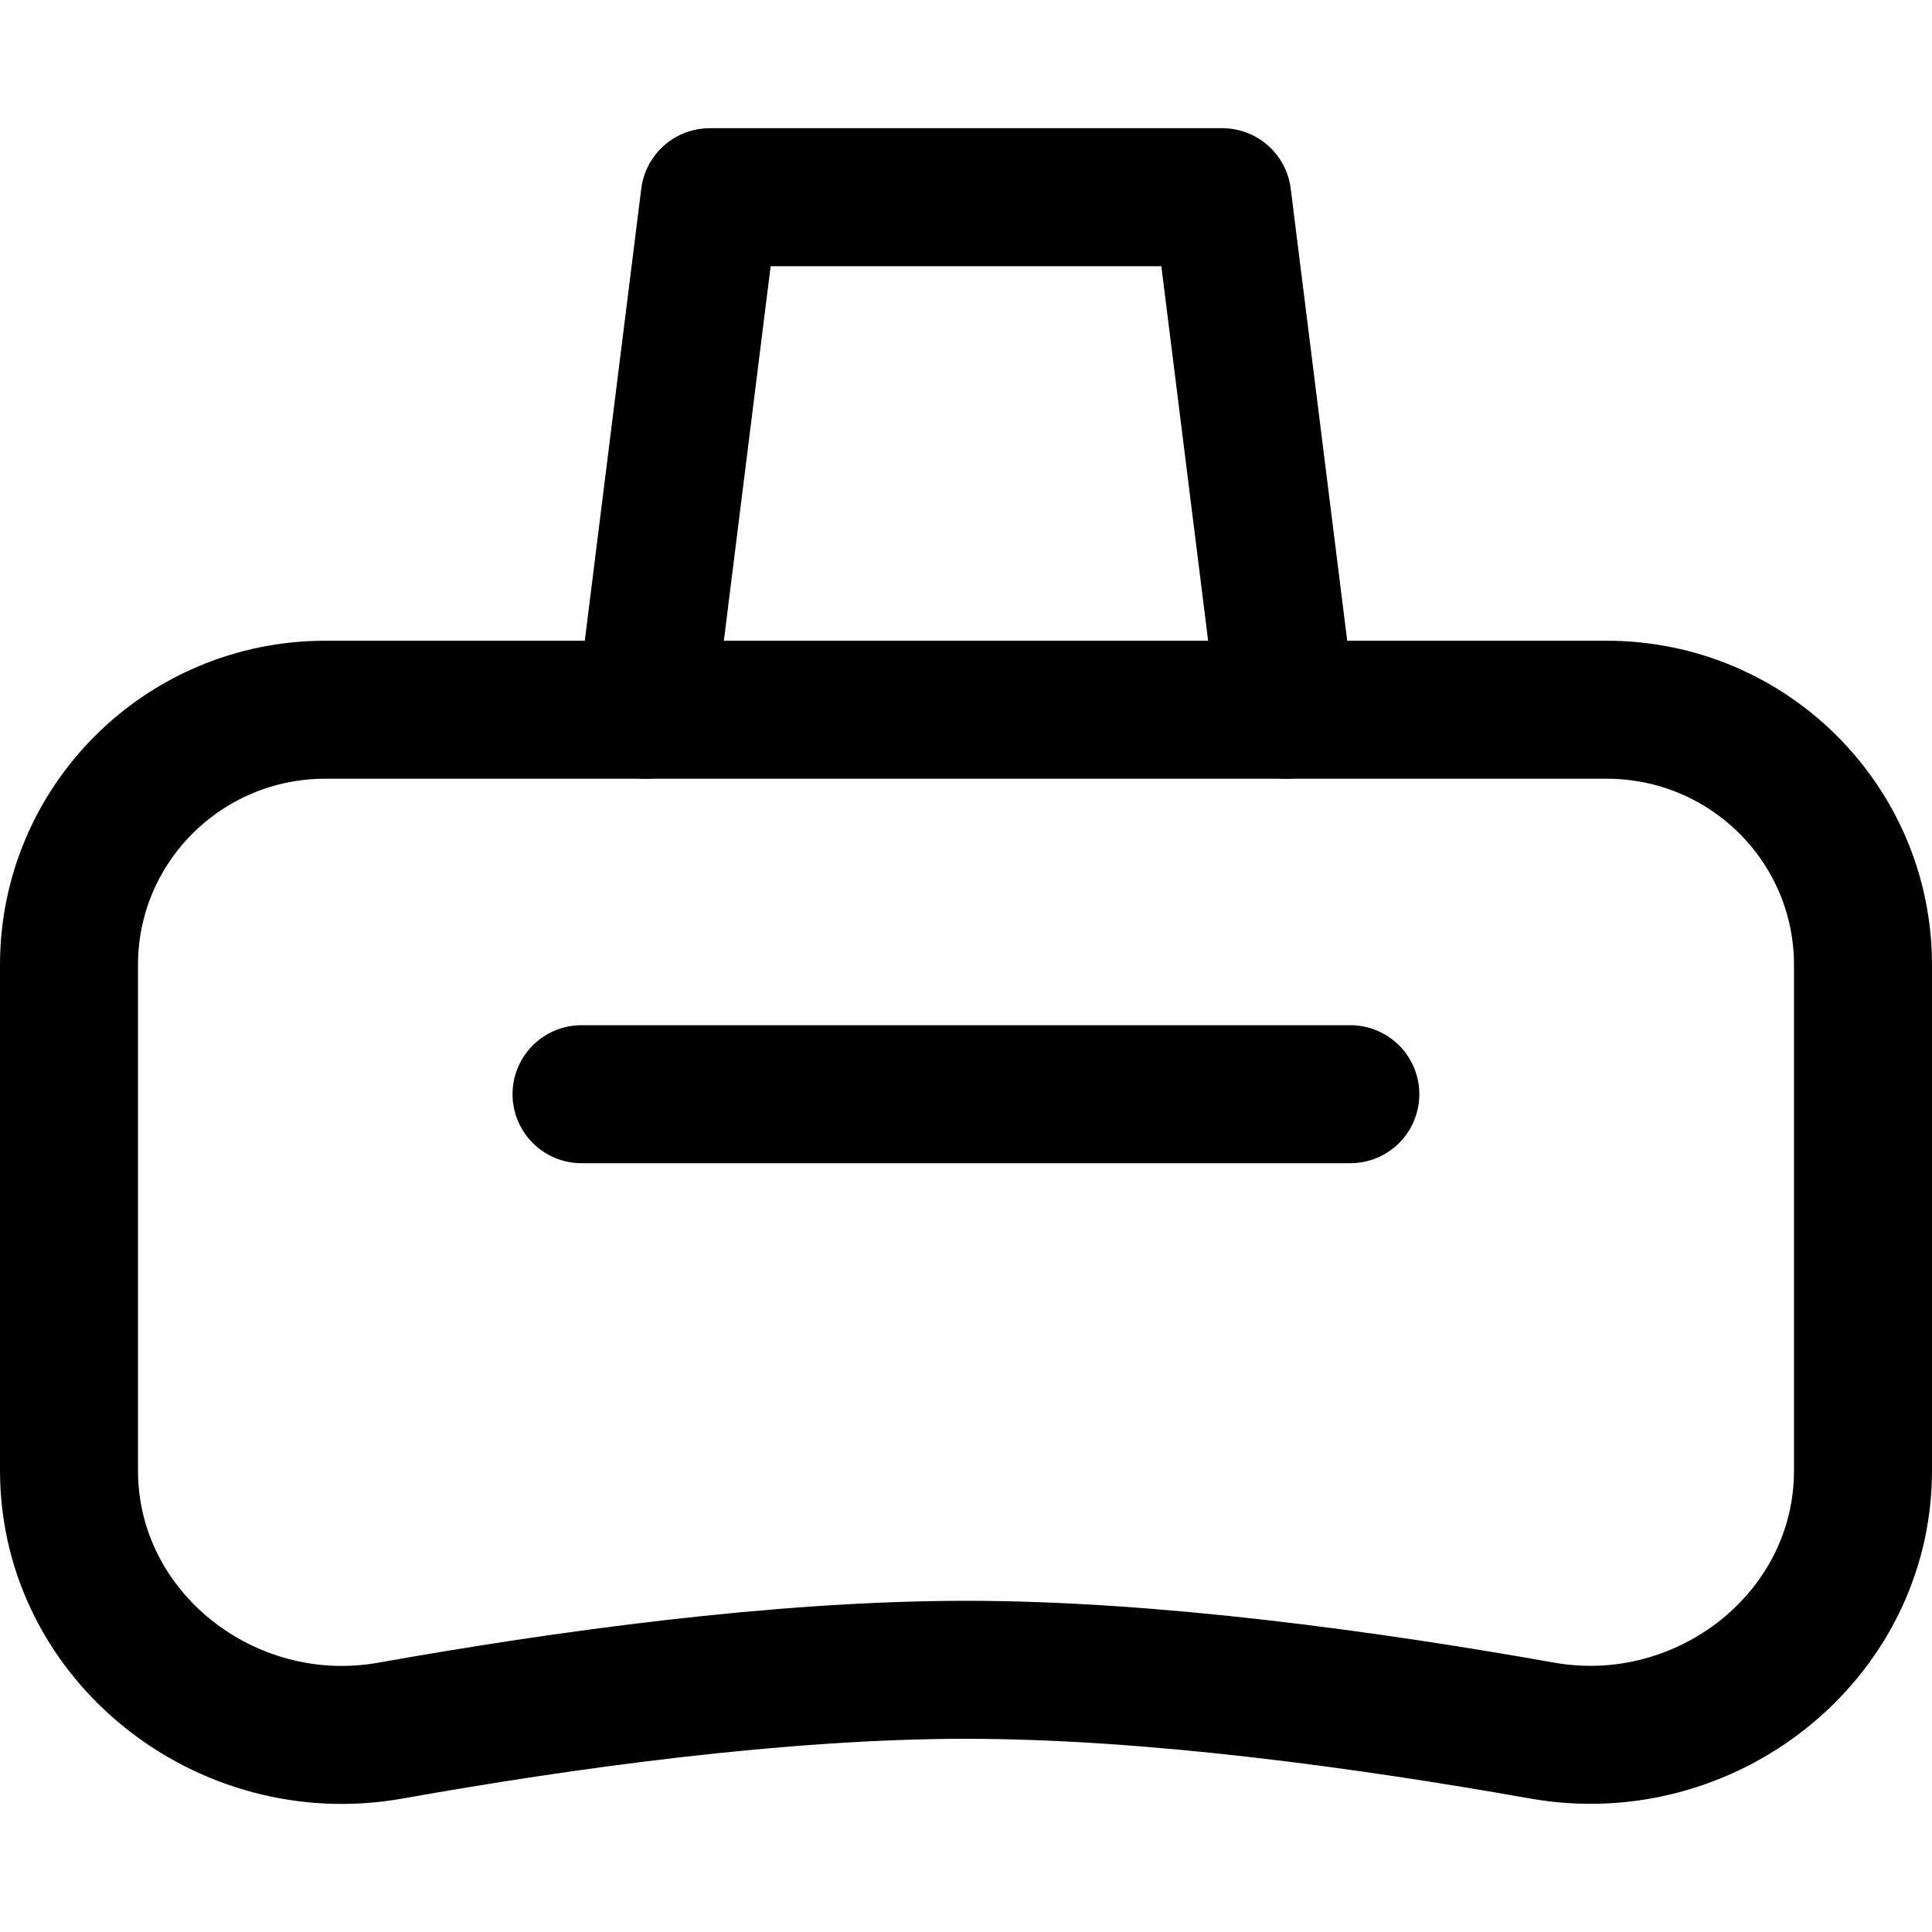 <svg xmlns="http://www.w3.org/2000/svg" fill="none" viewBox="0 0 14 14" id="Vr-Headset-2--Streamline-Core"><desc>Vr Headset 2 Streamline Icon: https://streamlinehq.com</desc><g id="vr-headset-2--entertainment-gaming-vr-headset"><path id="Rectangle 338" stroke="#000000" stroke-linecap="round" stroke-linejoin="round" d="M0.5 6.992c0 -1.021 0.831 -1.849 1.857 -1.849h9.286c1.026 0 1.857 0.828 1.857 1.849v3.664c0 1.203 -1.138 2.096 -2.327 1.884C9.916 12.317 8.349 12.1 7 12.1s-2.916 0.217 -4.173 0.441C1.638 12.752 0.5 11.859 0.5 10.656V6.992Z" stroke-width="1"></path><path id="Vector 788" stroke="#000000" stroke-linecap="round" stroke-linejoin="round" d="m4.679 5.143 0.464 -3.714h3.714L9.321 5.143" stroke-width="1"></path><path id="Vector 789" stroke="#000000" stroke-linecap="round" stroke-linejoin="round" d="M4.214 7.929h5.571" stroke-width="1"></path></g></svg>